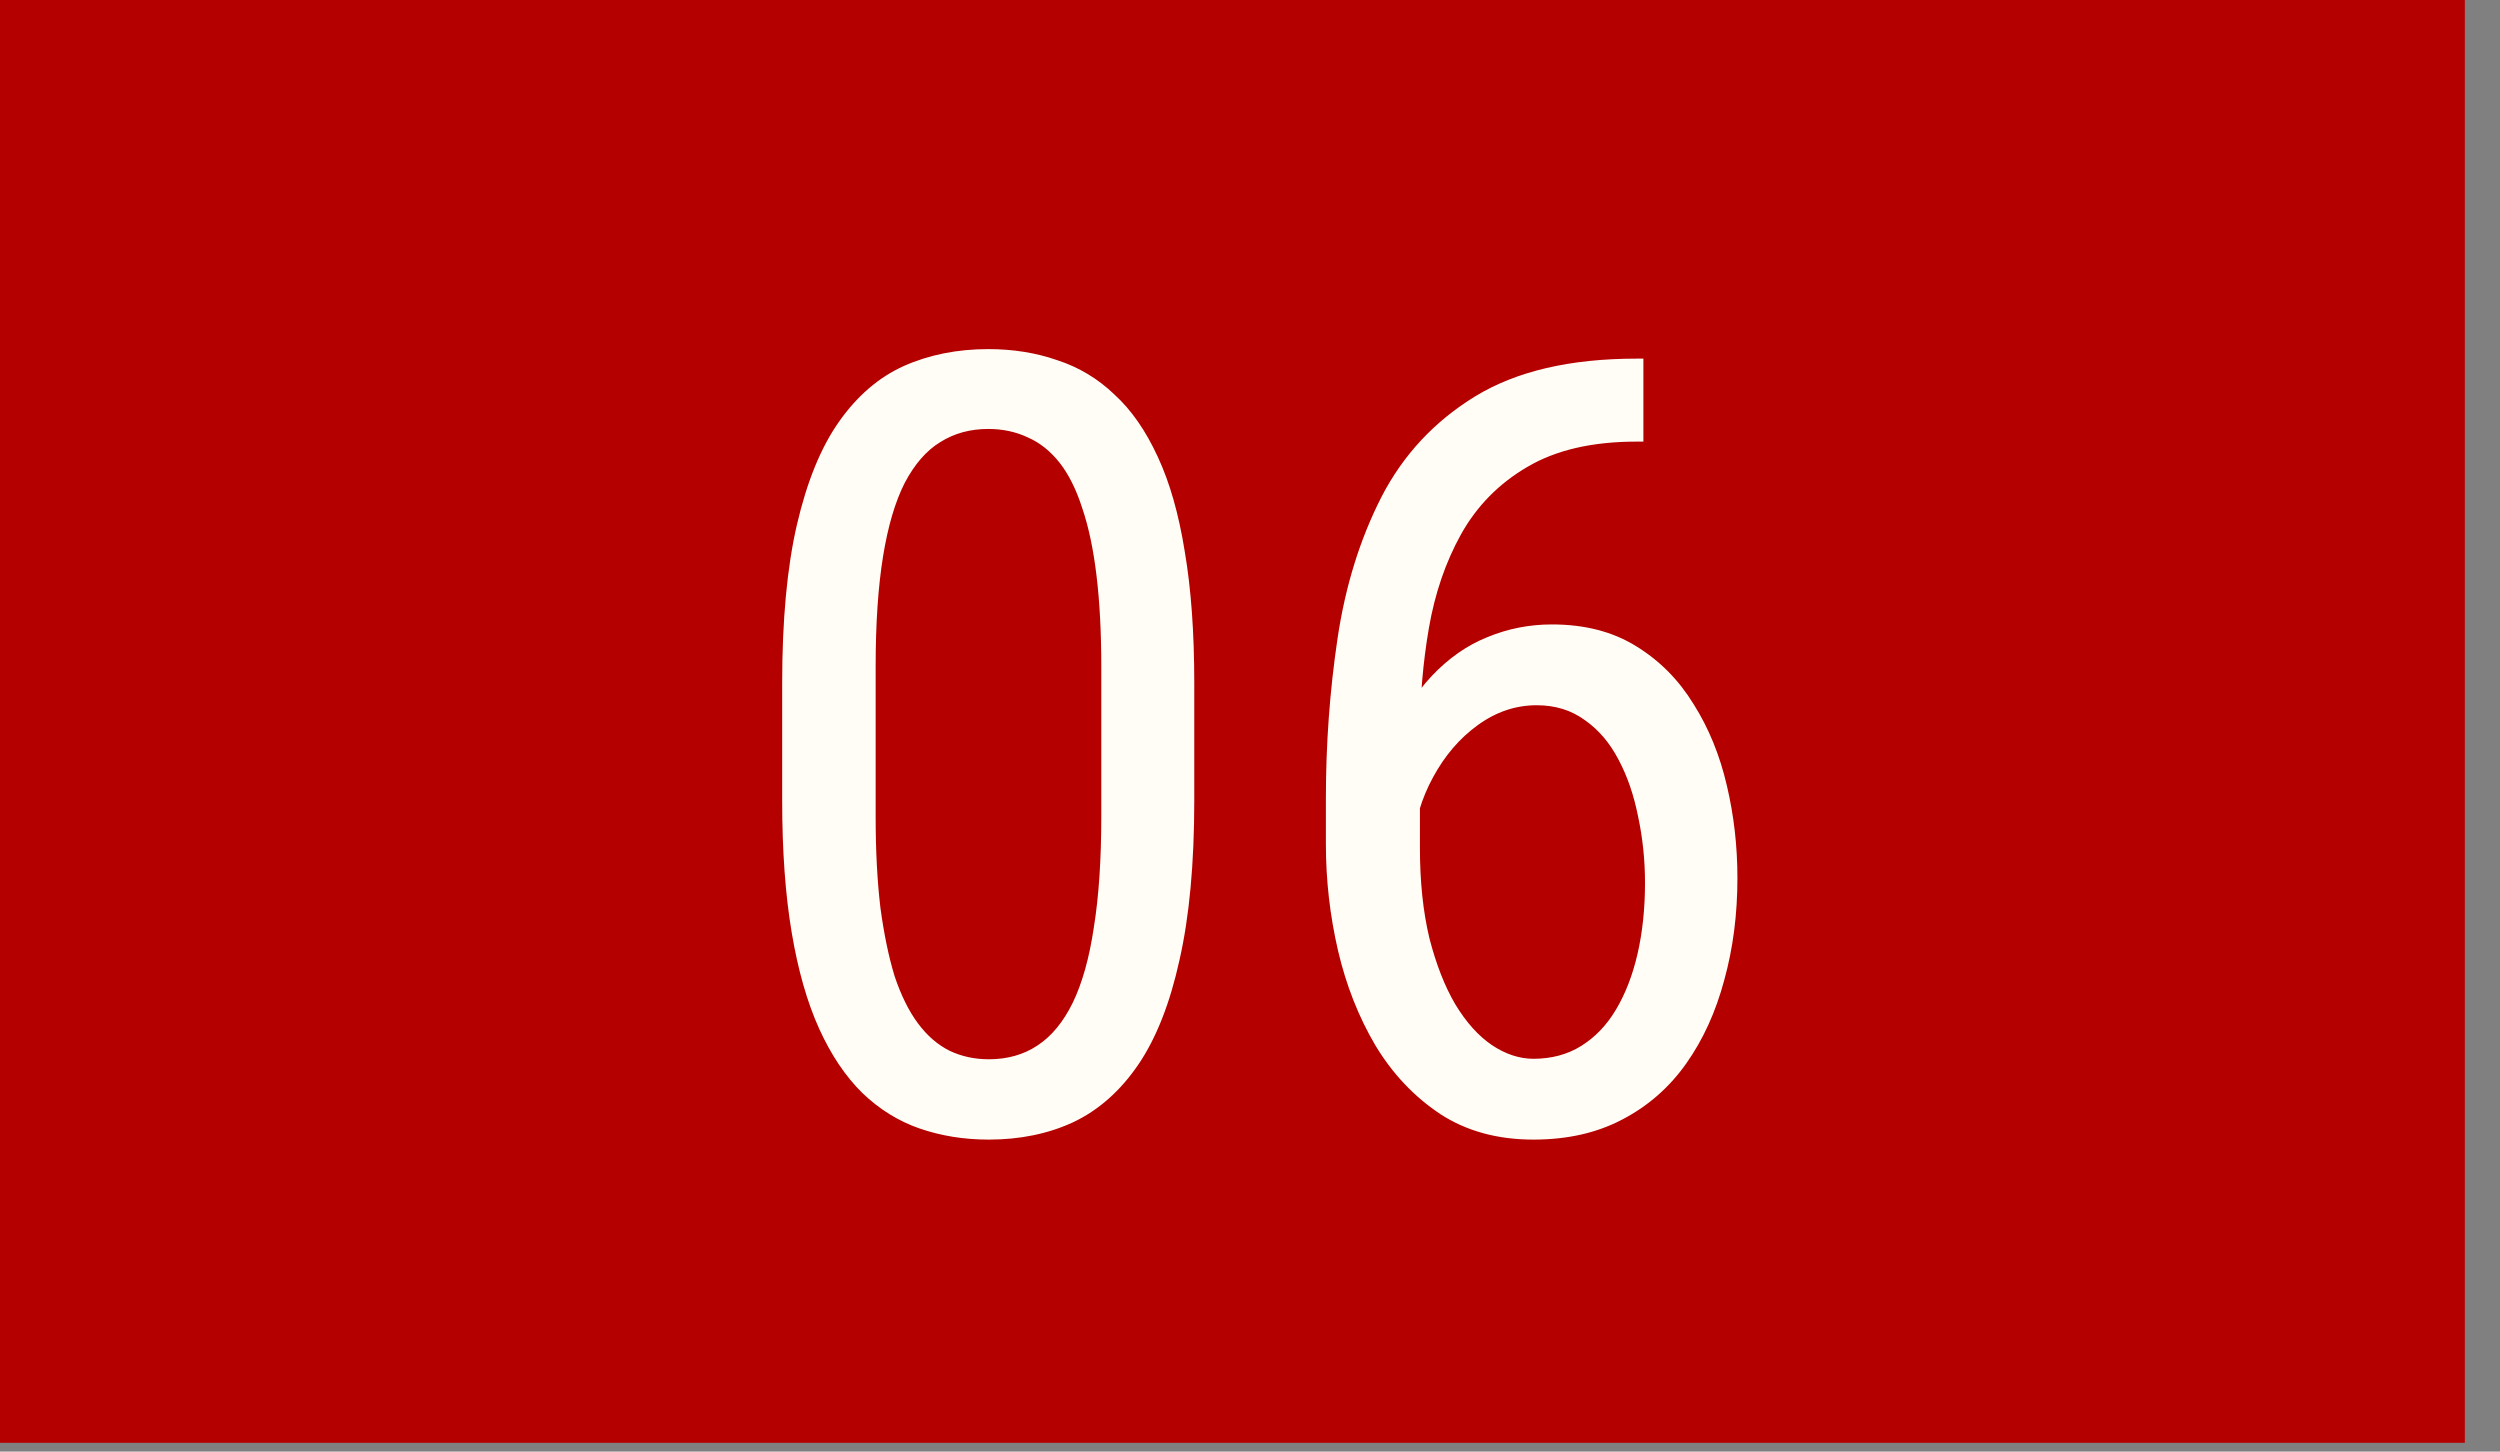 <?xml version="1.0" encoding="UTF-8"?> <svg xmlns="http://www.w3.org/2000/svg" width="31" height="18" viewBox="0 0 31 18" fill="none"><rect x="0" y="0" width="31" height="18" fill="#808080" stroke="none"/><rect width="30.564" height="17.891" fill="#B50000"></rect><path d="M14.809 8.47V9.925C14.809 10.707 14.748 11.366 14.626 11.903C14.508 12.441 14.338 12.873 14.115 13.201C13.892 13.528 13.623 13.766 13.309 13.915C12.999 14.059 12.649 14.131 12.261 14.131C11.955 14.131 11.669 14.085 11.402 13.993C11.14 13.902 10.904 13.755 10.695 13.555C10.485 13.349 10.306 13.083 10.157 12.755C10.009 12.428 9.895 12.03 9.817 11.563C9.738 11.095 9.699 10.549 9.699 9.925V8.47C9.699 7.688 9.76 7.033 9.882 6.505C10.005 5.976 10.177 5.552 10.4 5.234C10.627 4.91 10.896 4.679 11.206 4.539C11.52 4.399 11.87 4.329 12.254 4.329C12.564 4.329 12.85 4.375 13.112 4.467C13.379 4.554 13.615 4.696 13.82 4.893C14.03 5.085 14.209 5.343 14.357 5.666C14.506 5.985 14.617 6.376 14.691 6.839C14.77 7.302 14.809 7.846 14.809 8.47ZM13.656 10.121V8.267C13.656 7.839 13.636 7.463 13.597 7.14C13.558 6.813 13.499 6.533 13.42 6.302C13.346 6.07 13.252 5.882 13.139 5.738C13.025 5.594 12.894 5.489 12.745 5.424C12.597 5.354 12.433 5.319 12.254 5.319C12.031 5.319 11.832 5.373 11.658 5.483C11.487 5.587 11.341 5.756 11.219 5.987C11.101 6.219 11.011 6.522 10.95 6.898C10.889 7.273 10.858 7.73 10.858 8.267V10.121C10.858 10.549 10.878 10.927 10.917 11.255C10.961 11.582 11.02 11.866 11.094 12.107C11.173 12.342 11.269 12.537 11.383 12.69C11.496 12.842 11.627 12.956 11.776 13.03C11.924 13.1 12.086 13.135 12.261 13.135C12.492 13.135 12.693 13.078 12.863 12.965C13.038 12.851 13.184 12.674 13.302 12.434C13.42 12.19 13.508 11.877 13.564 11.497C13.626 11.113 13.656 10.654 13.656 10.121ZM20.293 4.447H20.378V5.476H20.293C19.743 5.476 19.291 5.581 18.937 5.791C18.587 5.996 18.314 6.273 18.118 6.623C17.926 6.968 17.793 7.356 17.718 7.789C17.644 8.221 17.607 8.66 17.607 9.106V10.508C17.607 10.932 17.646 11.307 17.725 11.635C17.808 11.958 17.915 12.231 18.046 12.454C18.181 12.677 18.332 12.845 18.498 12.958C18.668 13.072 18.841 13.129 19.015 13.129C19.238 13.129 19.435 13.076 19.605 12.971C19.78 12.862 19.924 12.711 20.038 12.519C20.155 12.323 20.245 12.091 20.306 11.825C20.367 11.558 20.398 11.266 20.398 10.947C20.398 10.663 20.369 10.39 20.313 10.128C20.26 9.861 20.18 9.626 20.07 9.42C19.961 9.211 19.821 9.047 19.651 8.929C19.485 8.807 19.286 8.745 19.055 8.745C18.793 8.745 18.548 8.828 18.321 8.994C18.098 9.156 17.915 9.37 17.771 9.636C17.627 9.899 17.541 10.185 17.515 10.495L16.919 10.488C16.98 9.999 17.083 9.582 17.227 9.237C17.371 8.887 17.546 8.603 17.751 8.385C17.961 8.162 18.192 8.001 18.445 7.9C18.699 7.795 18.965 7.743 19.245 7.743C19.651 7.743 19.998 7.833 20.287 8.012C20.579 8.191 20.817 8.431 21.001 8.732C21.189 9.029 21.326 9.366 21.413 9.741C21.501 10.113 21.544 10.495 21.544 10.888C21.544 11.338 21.49 11.759 21.381 12.152C21.276 12.546 21.119 12.891 20.909 13.188C20.699 13.485 20.435 13.716 20.116 13.882C19.802 14.048 19.435 14.131 19.015 14.131C18.57 14.131 18.186 14.026 17.862 13.816C17.539 13.602 17.27 13.319 17.056 12.965C16.847 12.611 16.692 12.218 16.591 11.786C16.491 11.353 16.441 10.914 16.441 10.469V9.899C16.441 9.226 16.489 8.566 16.585 7.92C16.681 7.273 16.862 6.688 17.129 6.164C17.399 5.64 17.788 5.223 18.295 4.913C18.806 4.602 19.472 4.447 20.293 4.447Z" fill="#FFFDF5"></path></svg> 